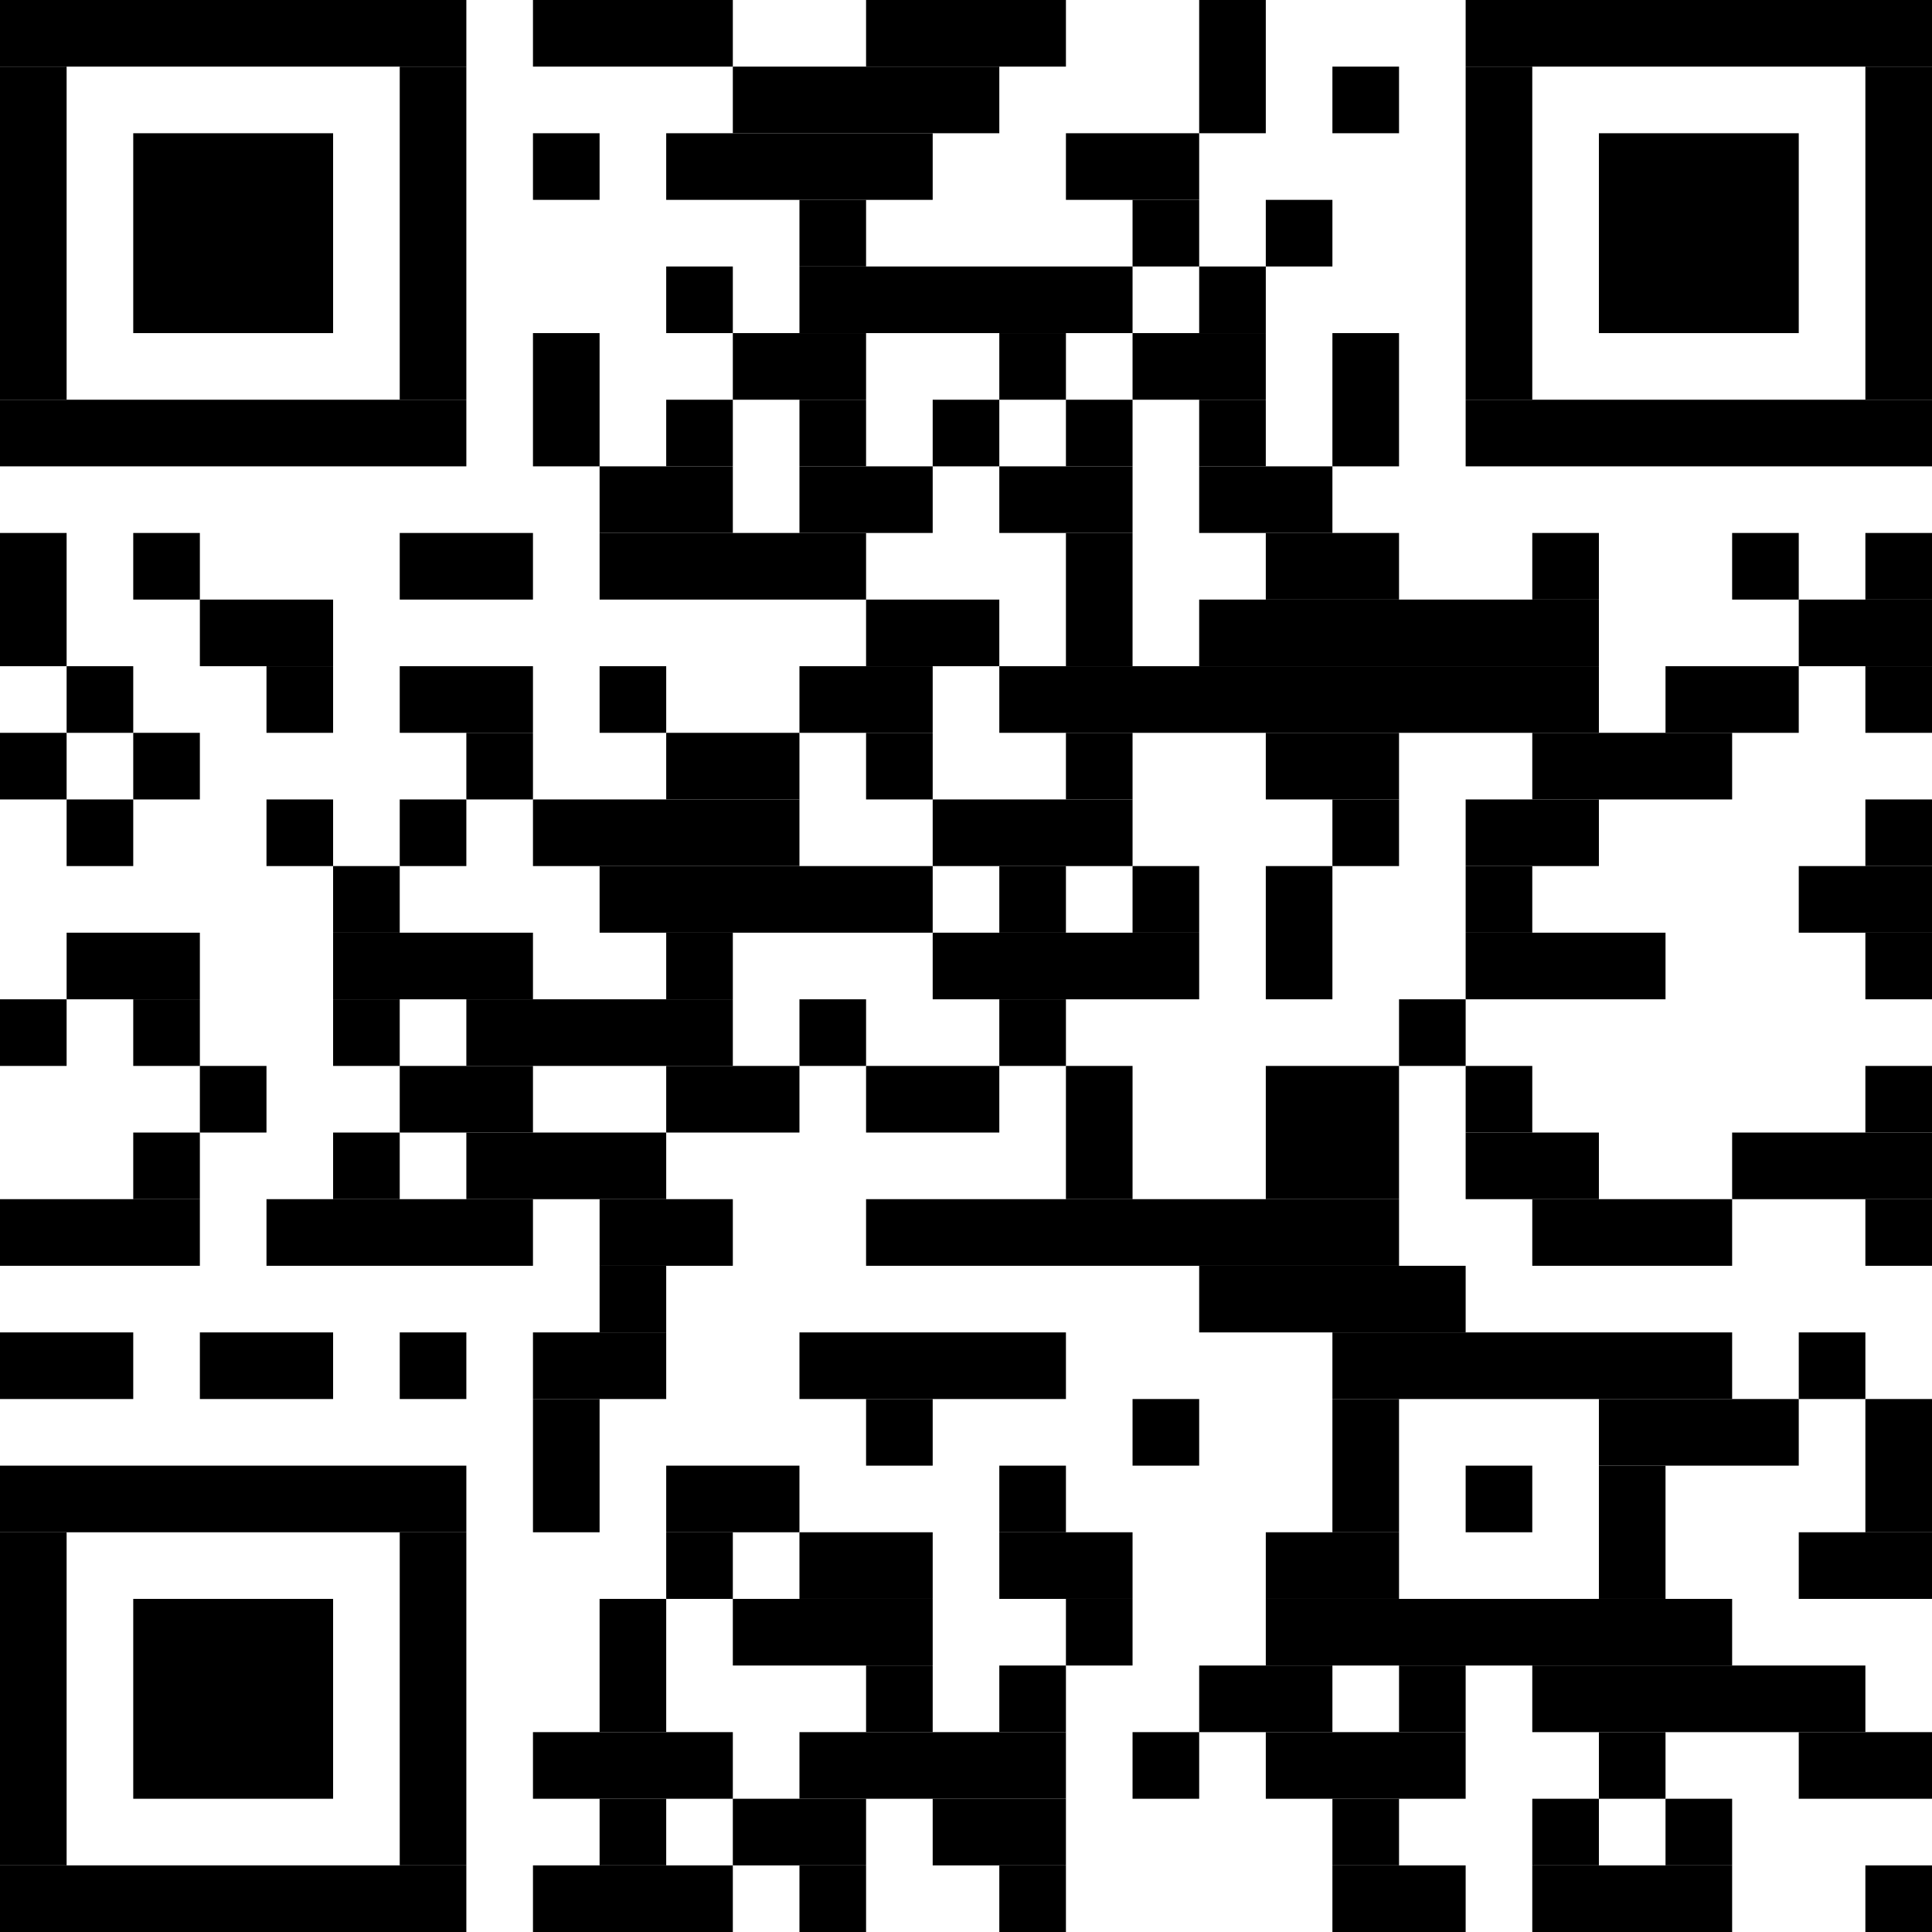 <?xml version="1.0" standalone="no"?>
<!DOCTYPE svg PUBLIC "-//W3C//DTD SVG 1.1//EN"
   "http://www.w3.org/Graphics/SVG/1.1/DTD/svg11.dtd">
<svg width="58" height="58" version="1.1" xmlns="http://www.w3.org/2000/svg">
   <desc>https://app.pembana.com/plants/548314036448252680</desc>
   <g id="barcode" fill="#000000">
      <rect x="0" y="0" width="58" height="58" fill="#FFFFFF" />
      <rect x="0.00" y="0.00" width="14.00" height="2.00" />
      <rect x="16.00" y="0.00" width="6.00" height="2.00" />
      <rect x="26.00" y="0.00" width="6.00" height="2.00" />
      <rect x="36.00" y="0.00" width="2.00" height="4.00" />
      <rect x="44.00" y="0.00" width="14.00" height="2.00" />
      <rect x="0.00" y="2.00" width="2.00" height="10.00" />
      <rect x="12.00" y="2.00" width="2.00" height="10.00" />
      <rect x="22.00" y="2.00" width="8.00" height="2.00" />
      <rect x="40.00" y="2.00" width="2.00" height="2.00" />
      <rect x="44.00" y="2.00" width="2.00" height="10.00" />
      <rect x="56.00" y="2.00" width="2.00" height="10.00" />
      <rect x="4.00" y="4.00" width="6.00" height="6.00" />
      <rect x="16.00" y="4.00" width="2.00" height="2.00" />
      <rect x="20.00" y="4.00" width="8.00" height="2.00" />
      <rect x="32.00" y="4.00" width="4.00" height="2.00" />
      <rect x="48.00" y="4.00" width="6.00" height="6.00" />
      <rect x="24.00" y="6.00" width="2.00" height="2.00" />
      <rect x="34.00" y="6.00" width="2.00" height="2.00" />
      <rect x="38.00" y="6.00" width="2.00" height="2.00" />
      <rect x="20.00" y="8.00" width="2.00" height="2.00" />
      <rect x="24.00" y="8.00" width="10.00" height="2.00" />
      <rect x="36.00" y="8.00" width="2.00" height="2.00" />
      <rect x="16.00" y="10.00" width="2.00" height="4.00" />
      <rect x="22.00" y="10.00" width="4.00" height="2.00" />
      <rect x="30.00" y="10.00" width="2.00" height="2.00" />
      <rect x="34.00" y="10.00" width="4.00" height="2.00" />
      <rect x="40.00" y="10.00" width="2.00" height="4.00" />
      <rect x="0.00" y="12.00" width="14.00" height="2.00" />
      <rect x="20.00" y="12.00" width="2.00" height="2.00" />
      <rect x="24.00" y="12.00" width="2.00" height="2.00" />
      <rect x="28.00" y="12.00" width="2.00" height="2.00" />
      <rect x="32.00" y="12.00" width="2.00" height="2.00" />
      <rect x="36.00" y="12.00" width="2.00" height="2.00" />
      <rect x="44.00" y="12.00" width="14.00" height="2.00" />
      <rect x="18.00" y="14.00" width="4.00" height="2.00" />
      <rect x="24.00" y="14.00" width="4.00" height="2.00" />
      <rect x="30.00" y="14.00" width="4.00" height="2.00" />
      <rect x="36.00" y="14.00" width="4.00" height="2.00" />
      <rect x="0.00" y="16.00" width="2.00" height="4.00" />
      <rect x="4.00" y="16.00" width="2.00" height="2.00" />
      <rect x="12.00" y="16.00" width="4.00" height="2.00" />
      <rect x="18.00" y="16.00" width="8.00" height="2.00" />
      <rect x="32.00" y="16.00" width="2.00" height="4.00" />
      <rect x="38.00" y="16.00" width="4.00" height="2.00" />
      <rect x="46.00" y="16.00" width="2.00" height="2.00" />
      <rect x="52.00" y="16.00" width="2.00" height="2.00" />
      <rect x="56.00" y="16.00" width="2.00" height="2.00" />
      <rect x="6.00" y="18.00" width="4.00" height="2.00" />
      <rect x="26.00" y="18.00" width="4.00" height="2.00" />
      <rect x="36.00" y="18.00" width="12.00" height="2.00" />
      <rect x="54.00" y="18.00" width="4.00" height="2.00" />
      <rect x="2.00" y="20.00" width="2.00" height="2.00" />
      <rect x="8.00" y="20.00" width="2.00" height="2.00" />
      <rect x="12.00" y="20.00" width="4.00" height="2.00" />
      <rect x="18.00" y="20.00" width="2.00" height="2.00" />
      <rect x="24.00" y="20.00" width="4.00" height="2.00" />
      <rect x="30.00" y="20.00" width="18.00" height="2.00" />
      <rect x="50.00" y="20.00" width="4.00" height="2.00" />
      <rect x="56.00" y="20.00" width="2.00" height="2.00" />
      <rect x="0.00" y="22.00" width="2.00" height="2.00" />
      <rect x="4.00" y="22.00" width="2.00" height="2.00" />
      <rect x="14.00" y="22.00" width="2.00" height="2.00" />
      <rect x="20.00" y="22.00" width="4.00" height="2.00" />
      <rect x="26.00" y="22.00" width="2.00" height="2.00" />
      <rect x="32.00" y="22.00" width="2.00" height="2.00" />
      <rect x="38.00" y="22.00" width="4.00" height="2.00" />
      <rect x="46.00" y="22.00" width="6.00" height="2.00" />
      <rect x="2.00" y="24.00" width="2.00" height="2.00" />
      <rect x="8.00" y="24.00" width="2.00" height="2.00" />
      <rect x="12.00" y="24.00" width="2.00" height="2.00" />
      <rect x="16.00" y="24.00" width="8.00" height="2.00" />
      <rect x="28.00" y="24.00" width="6.00" height="2.00" />
      <rect x="40.00" y="24.00" width="2.00" height="2.00" />
      <rect x="44.00" y="24.00" width="4.00" height="2.00" />
      <rect x="56.00" y="24.00" width="2.00" height="2.00" />
      <rect x="10.00" y="26.00" width="2.00" height="2.00" />
      <rect x="18.00" y="26.00" width="10.00" height="2.00" />
      <rect x="30.00" y="26.00" width="2.00" height="2.00" />
      <rect x="34.00" y="26.00" width="2.00" height="2.00" />
      <rect x="38.00" y="26.00" width="2.00" height="4.00" />
      <rect x="44.00" y="26.00" width="2.00" height="2.00" />
      <rect x="54.00" y="26.00" width="4.00" height="2.00" />
      <rect x="2.00" y="28.00" width="4.00" height="2.00" />
      <rect x="10.00" y="28.00" width="6.00" height="2.00" />
      <rect x="20.00" y="28.00" width="2.00" height="2.00" />
      <rect x="28.00" y="28.00" width="8.00" height="2.00" />
      <rect x="44.00" y="28.00" width="6.00" height="2.00" />
      <rect x="56.00" y="28.00" width="2.00" height="2.00" />
      <rect x="0.00" y="30.00" width="2.00" height="2.00" />
      <rect x="4.00" y="30.00" width="2.00" height="2.00" />
      <rect x="10.00" y="30.00" width="2.00" height="2.00" />
      <rect x="14.00" y="30.00" width="8.00" height="2.00" />
      <rect x="24.00" y="30.00" width="2.00" height="2.00" />
      <rect x="30.00" y="30.00" width="2.00" height="2.00" />
      <rect x="42.00" y="30.00" width="2.00" height="2.00" />
      <rect x="6.00" y="32.00" width="2.00" height="2.00" />
      <rect x="12.00" y="32.00" width="4.00" height="2.00" />
      <rect x="20.00" y="32.00" width="4.00" height="2.00" />
      <rect x="26.00" y="32.00" width="4.00" height="2.00" />
      <rect x="32.00" y="32.00" width="2.00" height="4.00" />
      <rect x="38.00" y="32.00" width="4.00" height="4.00" />
      <rect x="44.00" y="32.00" width="2.00" height="2.00" />
      <rect x="56.00" y="32.00" width="2.00" height="2.00" />
      <rect x="4.00" y="34.00" width="2.00" height="2.00" />
      <rect x="10.00" y="34.00" width="2.00" height="2.00" />
      <rect x="14.00" y="34.00" width="6.00" height="2.00" />
      <rect x="44.00" y="34.00" width="4.00" height="2.00" />
      <rect x="52.00" y="34.00" width="6.00" height="2.00" />
      <rect x="0.00" y="36.00" width="6.00" height="2.00" />
      <rect x="8.00" y="36.00" width="8.00" height="2.00" />
      <rect x="18.00" y="36.00" width="4.00" height="2.00" />
      <rect x="26.00" y="36.00" width="16.00" height="2.00" />
      <rect x="46.00" y="36.00" width="6.00" height="2.00" />
      <rect x="56.00" y="36.00" width="2.00" height="2.00" />
      <rect x="18.00" y="38.00" width="2.00" height="2.00" />
      <rect x="36.00" y="38.00" width="8.00" height="2.00" />
      <rect x="0.00" y="40.00" width="4.00" height="2.00" />
      <rect x="6.00" y="40.00" width="4.00" height="2.00" />
      <rect x="12.00" y="40.00" width="2.00" height="2.00" />
      <rect x="16.00" y="40.00" width="4.00" height="2.00" />
      <rect x="24.00" y="40.00" width="8.00" height="2.00" />
      <rect x="40.00" y="40.00" width="12.00" height="2.00" />
      <rect x="54.00" y="40.00" width="2.00" height="2.00" />
      <rect x="16.00" y="42.00" width="2.00" height="4.00" />
      <rect x="26.00" y="42.00" width="2.00" height="2.00" />
      <rect x="34.00" y="42.00" width="2.00" height="2.00" />
      <rect x="40.00" y="42.00" width="2.00" height="4.00" />
      <rect x="48.00" y="42.00" width="6.00" height="2.00" />
      <rect x="56.00" y="42.00" width="2.00" height="4.00" />
      <rect x="0.00" y="44.00" width="14.00" height="2.00" />
      <rect x="20.00" y="44.00" width="4.00" height="2.00" />
      <rect x="30.00" y="44.00" width="2.00" height="2.00" />
      <rect x="44.00" y="44.00" width="2.00" height="2.00" />
      <rect x="48.00" y="44.00" width="2.00" height="4.00" />
      <rect x="0.00" y="46.00" width="2.00" height="10.00" />
      <rect x="12.00" y="46.00" width="2.00" height="10.00" />
      <rect x="20.00" y="46.00" width="2.00" height="2.00" />
      <rect x="24.00" y="46.00" width="4.00" height="2.00" />
      <rect x="30.00" y="46.00" width="4.00" height="2.00" />
      <rect x="38.00" y="46.00" width="4.00" height="2.00" />
      <rect x="54.00" y="46.00" width="4.00" height="2.00" />
      <rect x="4.00" y="48.00" width="6.00" height="6.00" />
      <rect x="18.00" y="48.00" width="2.00" height="4.00" />
      <rect x="22.00" y="48.00" width="6.00" height="2.00" />
      <rect x="32.00" y="48.00" width="2.00" height="2.00" />
      <rect x="38.00" y="48.00" width="14.00" height="2.00" />
      <rect x="26.00" y="50.00" width="2.00" height="2.00" />
      <rect x="30.00" y="50.00" width="2.00" height="2.00" />
      <rect x="36.00" y="50.00" width="4.00" height="2.00" />
      <rect x="42.00" y="50.00" width="2.00" height="2.00" />
      <rect x="46.00" y="50.00" width="10.00" height="2.00" />
      <rect x="16.00" y="52.00" width="6.00" height="2.00" />
      <rect x="24.00" y="52.00" width="8.00" height="2.00" />
      <rect x="34.00" y="52.00" width="2.00" height="2.00" />
      <rect x="38.00" y="52.00" width="6.00" height="2.00" />
      <rect x="48.00" y="52.00" width="2.00" height="2.00" />
      <rect x="54.00" y="52.00" width="4.00" height="2.00" />
      <rect x="18.00" y="54.00" width="2.00" height="2.00" />
      <rect x="22.00" y="54.00" width="4.00" height="2.00" />
      <rect x="28.00" y="54.00" width="4.00" height="2.00" />
      <rect x="40.00" y="54.00" width="2.00" height="2.00" />
      <rect x="46.00" y="54.00" width="2.00" height="2.00" />
      <rect x="50.00" y="54.00" width="2.00" height="2.00" />
      <rect x="0.00" y="56.00" width="14.00" height="2.00" />
      <rect x="16.00" y="56.00" width="6.00" height="2.00" />
      <rect x="24.00" y="56.00" width="2.00" height="2.00" />
      <rect x="30.00" y="56.00" width="2.00" height="2.00" />
      <rect x="40.00" y="56.00" width="4.00" height="2.00" />
      <rect x="46.00" y="56.00" width="6.00" height="2.00" />
      <rect x="56.00" y="56.00" width="2.00" height="2.00" />
   </g>
</svg>
